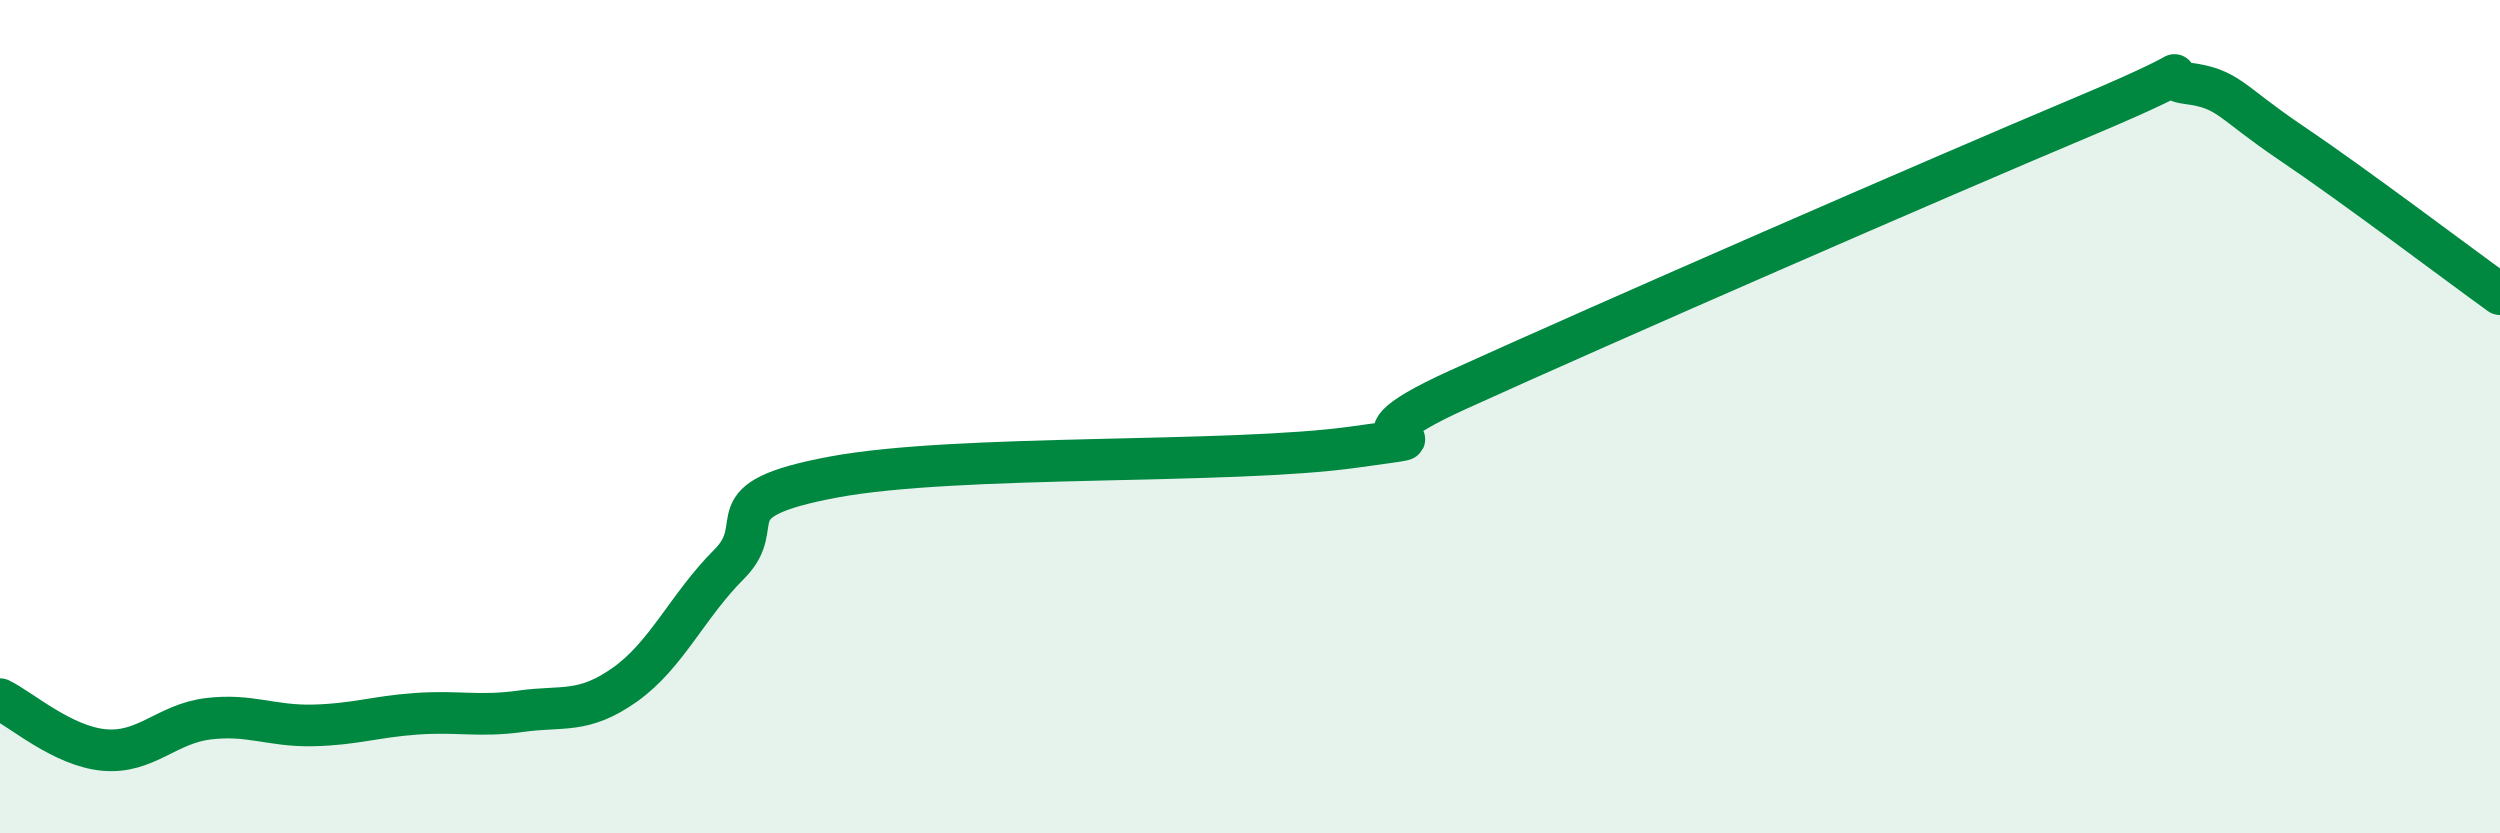 
    <svg width="60" height="20" viewBox="0 0 60 20" xmlns="http://www.w3.org/2000/svg">
      <path
        d="M 0,16.78 C 0.5,17.02 1.5,17.91 2.5,18 C 3.5,18.09 4,17.37 5,17.25 C 6,17.13 6.5,17.43 7.5,17.41 C 8.5,17.39 9,17.2 10,17.13 C 11,17.06 11.5,17.21 12.5,17.07 C 13.5,16.93 14,17.14 15,16.43 C 16,15.72 16.5,14.54 17.5,13.54 C 18.5,12.54 17,12.01 20,11.45 C 23,10.89 29.5,11.15 32.5,10.73 C 35.5,10.31 31.5,10.94 35,9.35 C 38.5,7.76 46.5,4.27 50,2.8 C 53.5,1.33 51.5,1.87 52.5,2 C 53.5,2.13 53.5,2.43 55,3.44 C 56.5,4.45 59,6.34 60,7.06L60 20L0 20Z"
        fill="#008740"
        opacity="0.1"
        stroke-linecap="round"
        stroke-linejoin="round"
      />
      <path
        d="M 0,16.78 C 0.5,17.02 1.5,17.91 2.5,18 C 3.5,18.09 4,17.37 5,17.25 C 6,17.13 6.5,17.43 7.5,17.41 C 8.5,17.39 9,17.2 10,17.13 C 11,17.06 11.5,17.21 12.5,17.07 C 13.5,16.93 14,17.14 15,16.43 C 16,15.72 16.5,14.54 17.5,13.54 C 18.5,12.54 17,12.01 20,11.45 C 23,10.89 29.5,11.15 32.5,10.73 C 35.5,10.31 31.5,10.94 35,9.35 C 38.5,7.76 46.5,4.27 50,2.8 C 53.5,1.33 51.5,1.87 52.5,2 C 53.5,2.13 53.5,2.43 55,3.44 C 56.5,4.45 59,6.34 60,7.06"
        stroke="#008740"
        stroke-width="1"
        fill="none"
        stroke-linecap="round"
        stroke-linejoin="round"
      />
    </svg>
  